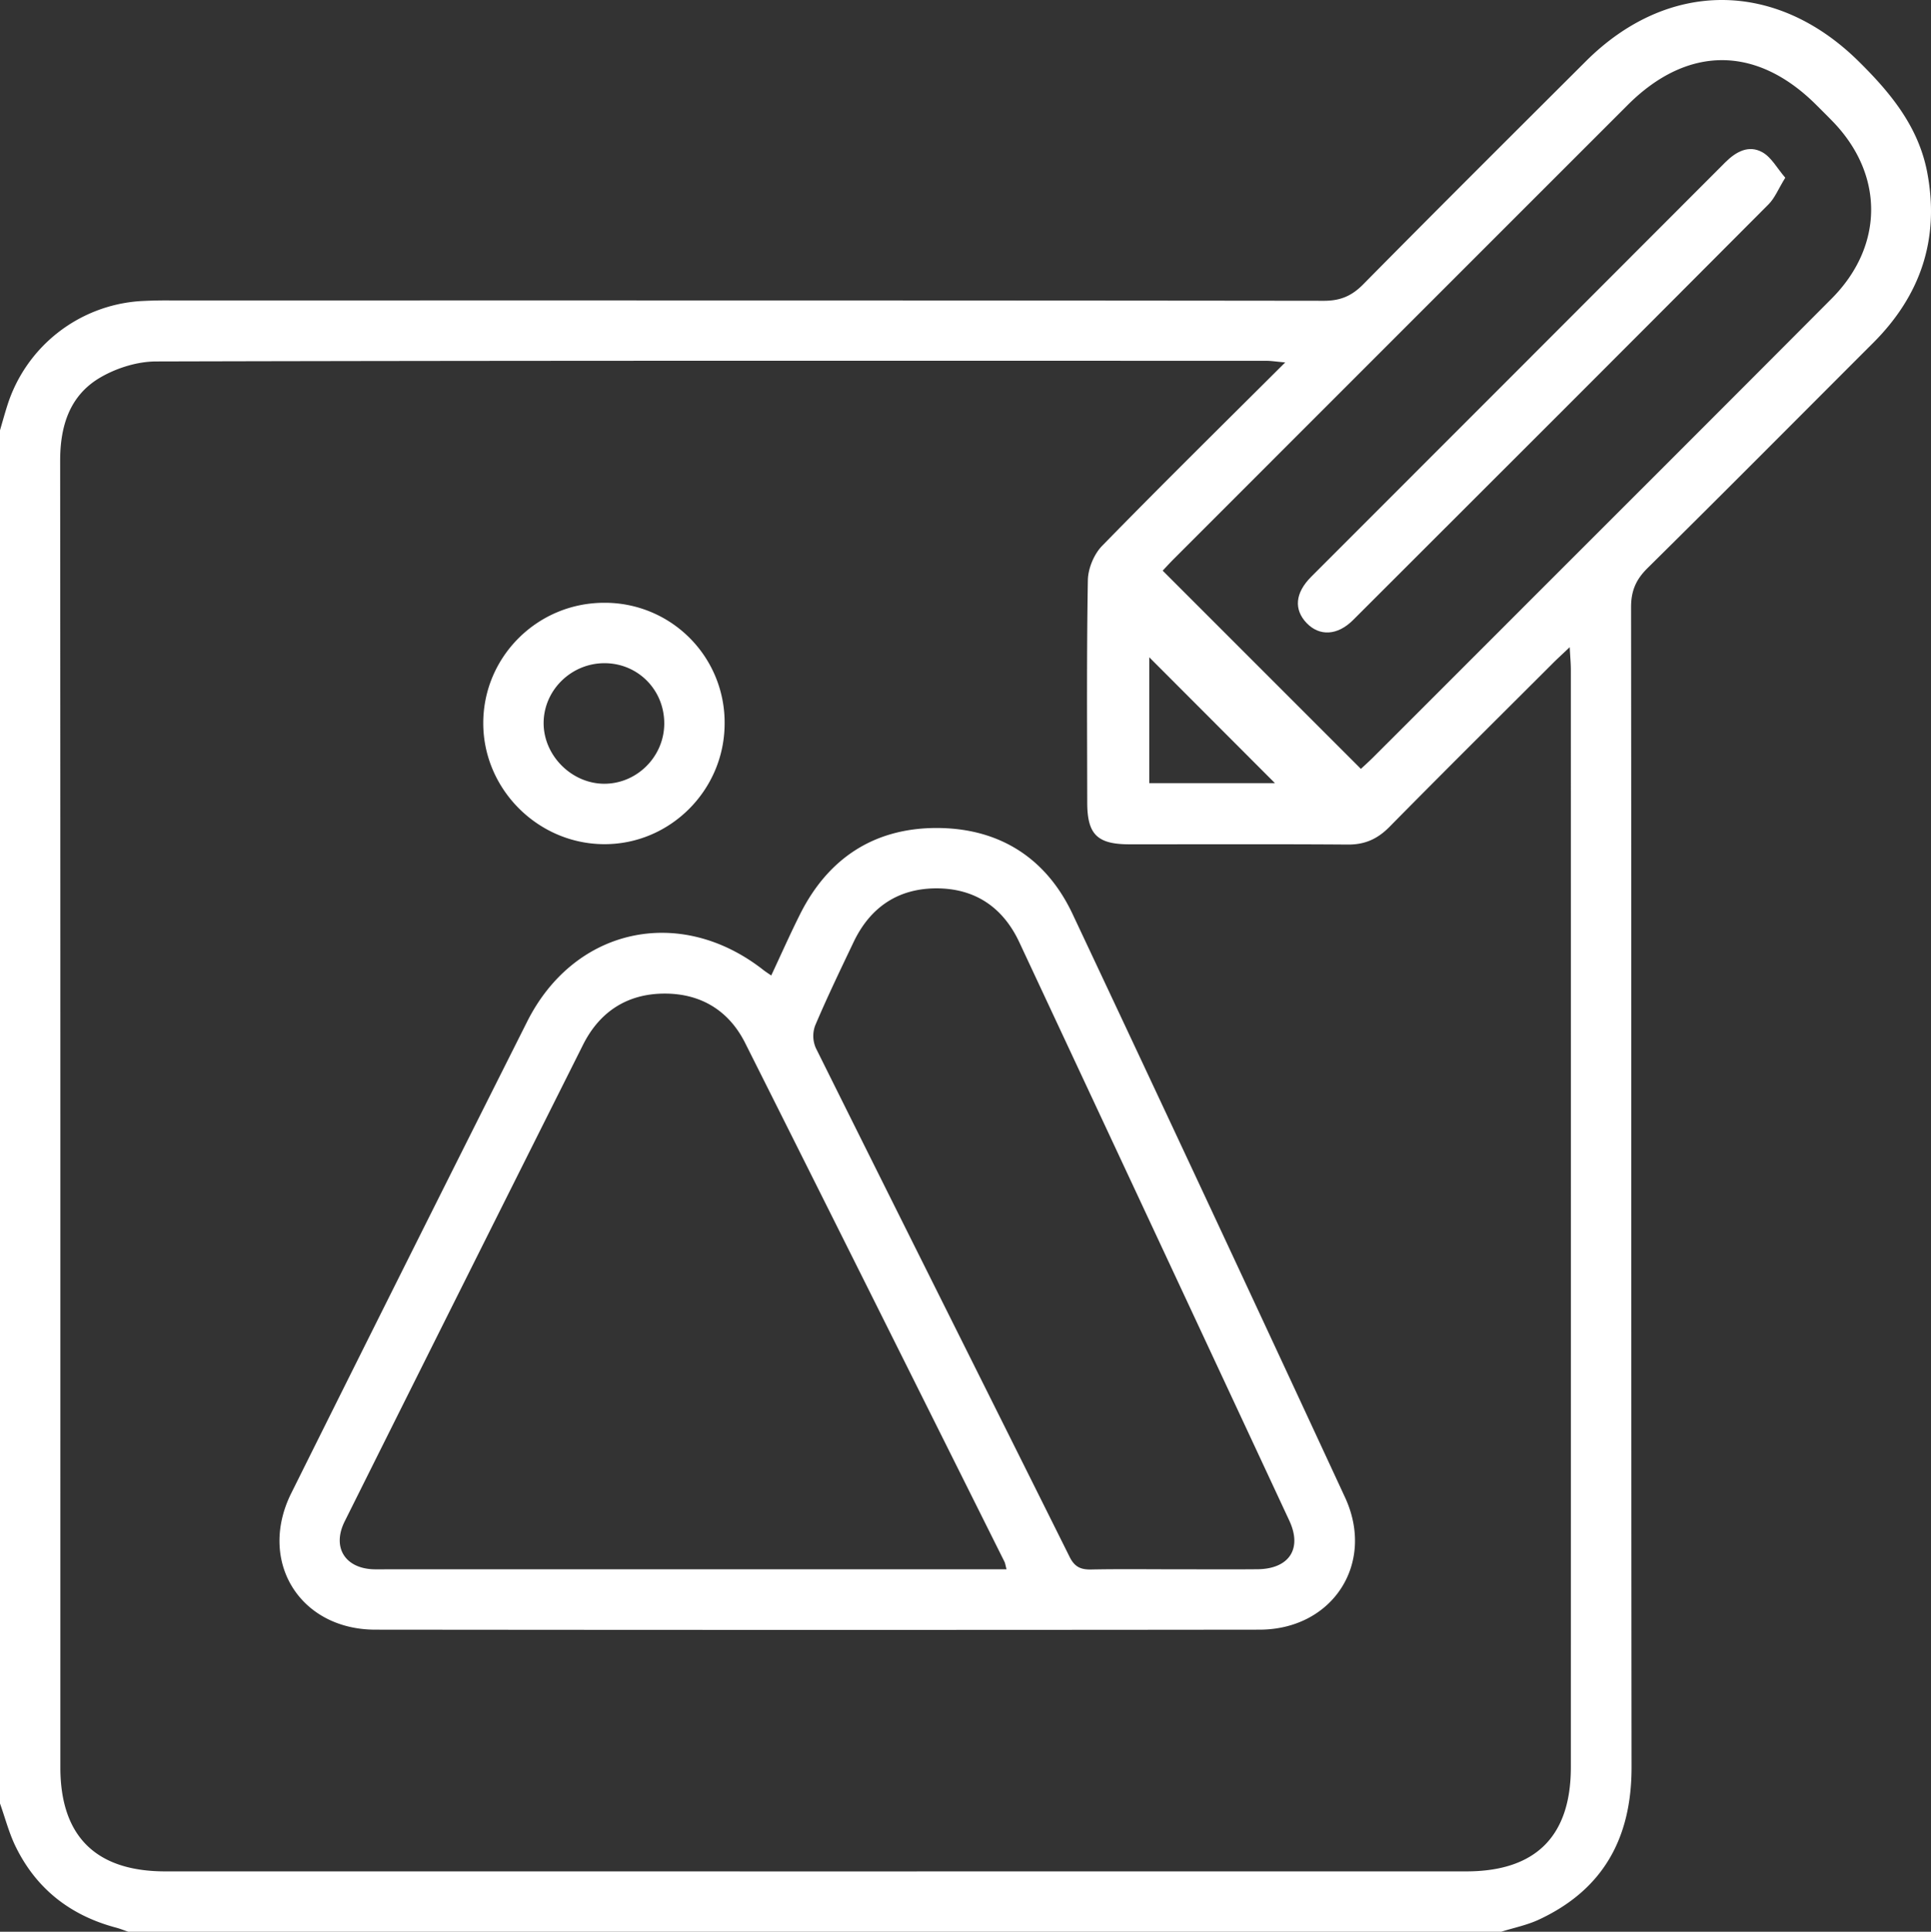 <svg xmlns="http://www.w3.org/2000/svg" width="80.571" height="80.592"><rect width="100%" height="100%" fill="#333333" stroke="none"/><g data-name="Group 21889" clipPath="url(&quot;#a&quot;)"><path d="M80.417 7.21c-.362-1.92-1.528-3.334-2.88-4.665-3.442-3.387-7.946-3.404-11.371.015-3.101 3.093-6.205 6.183-9.283 9.3-.477.485-.952.689-1.64.689-16.051-.019-32.104-.015-48.155-.015a19.3 19.3 0 0 0-1.258.03 6.255 6.255 0 0 0-5.523 4.348c-.11.345-.206.694-.307 1.04v57.29c.217.607.378 1.242.662 1.816.867 1.762 2.292 2.862 4.184 3.364.17.046.337.114.505.17H62.64c.521-.164 1.068-.273 1.562-.502 2.698-1.251 3.877-3.417 3.875-6.356-.017-16.131-.004-32.26-.02-48.39-.003-.686.199-1.161.687-1.643 3.153-3.114 6.276-6.26 9.41-9.392 1.98-1.977 2.782-4.331 2.263-7.098M65.544 73.73c0 2.884-1.472 4.344-4.363 4.344-18.097.002-36.192.002-54.287 0-2.895 0-4.375-1.466-4.375-4.336 0-18.172.004-36.347-.009-54.522 0-1.434.39-2.697 1.64-3.446.684-.408 1.563-.687 2.353-.69 15.448-.04 30.893-.029 46.341-.027.198 0 .395.034.782.067-2.65 2.641-5.172 5.124-7.645 7.658-.336.347-.582.942-.59 1.428-.053 3.093-.03 6.19-.026 9.283.002 1.324.419 1.734 1.754 1.736 3.042.002 6.085-.012 9.125.01.713.005 1.24-.239 1.734-.74 2.246-2.279 4.519-4.532 6.783-6.793.198-.2.406-.389.736-.702.02.404.047.673.047.942.002 15.263.002 30.525 0 45.788m-17.59-46.307 5.243 5.25h-5.244v-5.25Zm28.466-14.96c-4.718 4.739-9.453 9.461-14.182 14.192-1.65 1.65-3.299 3.301-4.951 4.95-.181.18-.372.35-.503.473l-8.271-8.27c.128-.136.302-.328.485-.51 6.304-6.306 12.61-12.612 18.915-18.915 2.496-2.496 5.372-2.496 7.868-.009.223.223.448.444.666.669 2.172 2.22 2.175 5.21-.027 7.42" fill="#fff" fillRule="evenodd" data-name="Path 33731"/><path d="M56.122 62.472a4333.583 4333.583 0 0 0-11.367-24.335c-1.12-2.38-3.11-3.606-5.72-3.593-2.58.015-4.486 1.274-5.65 3.593-.41.818-.782 1.657-1.205 2.561-.164-.113-.25-.168-.33-.231-3.476-2.723-7.885-1.768-9.857 2.16a5710.47 5710.47 0 0 0-9.838 19.665c-1.413 2.836.345 5.696 3.507 5.698 12.298.012 24.596.014 36.892 0 3.05-.005 4.844-2.765 3.568-5.518m-39.905 2.999c-.21 0-.42.006-.63 0-1.193-.04-1.742-.919-1.205-1.998 3.307-6.63 6.623-13.256 9.943-19.88.696-1.391 1.854-2.136 3.4-2.14 1.511-.004 2.682.7 3.366 2.06 3.618 7.206 7.216 14.422 10.817 21.636.034.065.043.143.09.322h-25.78Zm36.246-.002c-1.154.01-2.308.002-3.463.002-1.154 0-2.308-.015-3.46.008-.438.01-.698-.099-.91-.525-3.525-7.08-7.07-14.149-10.59-21.232a1.252 1.252 0 0 1-.029-.932c.5-1.181 1.058-2.338 1.61-3.496.686-1.432 1.836-2.22 3.422-2.231 1.619-.01 2.798.774 3.488 2.248 3.76 8.042 7.517 16.082 11.265 24.129.551 1.181-.012 2.018-1.333 2.029" fill="#fff" fillRule="evenodd" data-name="Path 33732"/><path d="M25.214 25.148c-2.794-.002-5.06 2.26-5.05 5.04.01 2.733 2.264 5 5.004 5.031 2.769.034 5.06-2.24 5.067-5.025a4.996 4.996 0 0 0-5.02-5.046m-.02 7.55c-1.35-.013-2.508-1.175-2.512-2.523-.003-1.39 1.173-2.53 2.582-2.506 1.387.023 2.466 1.143 2.451 2.54-.015 1.375-1.156 2.5-2.52 2.489" fill="#fff" fillRule="evenodd" data-name="Path 33733"/><path d="M74.49 7.415c-.29.47-.435.847-.696 1.108-5.77 5.79-11.55 11.57-17.336 17.344-.656.656-1.404.683-1.938.128-.54-.566-.486-1.255.191-1.934C60.47 18.297 66.235 12.538 71.99 6.77c.452-.45.978-.73 1.541-.42.38.208.62.672.959 1.064" fill="#fff" fillRule="evenodd" data-name="Path 33734"/></g><defs><clipPath id="a"><path d="M0 0h80.571v80.592H0V0z" data-name="Rectangle 7031"/></clipPath></defs></svg>